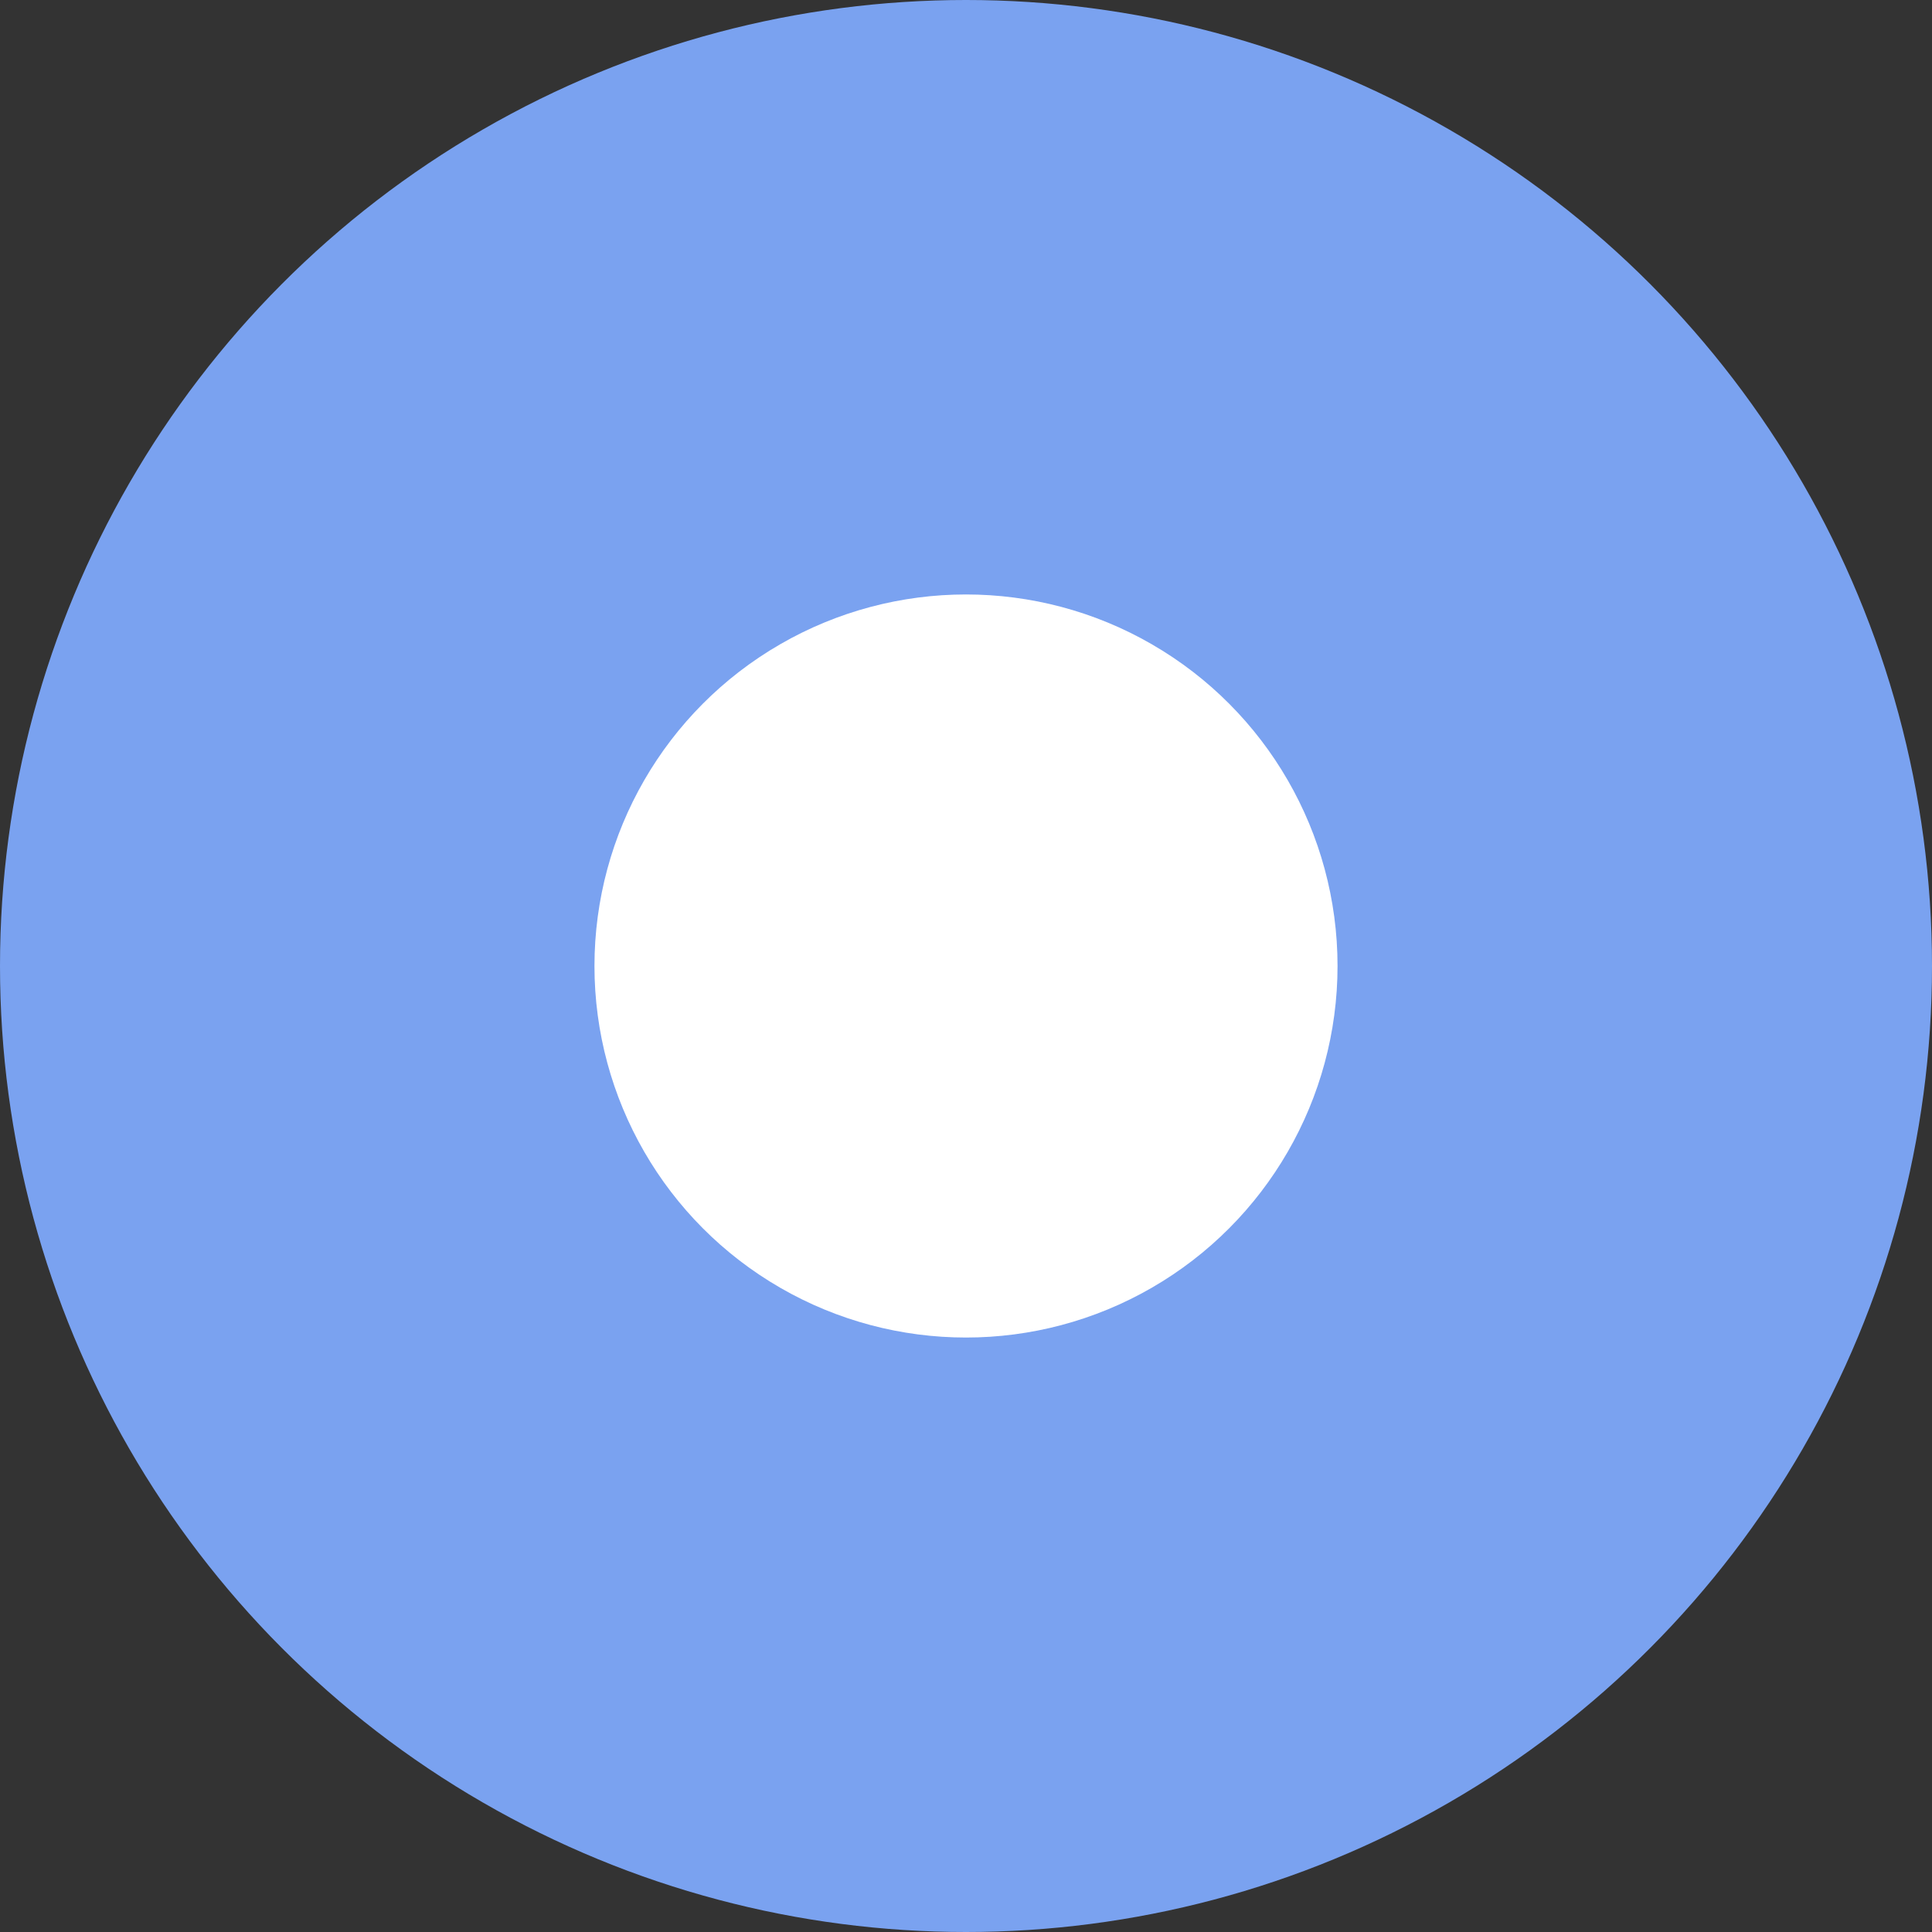 <?xml version="1.0" encoding="UTF-8"?> <svg xmlns="http://www.w3.org/2000/svg" width="13" height="13" viewBox="0 0 13 13" fill="none"><rect x="0" y="0" width="13" height="13" fill="#333333" stroke="none"/> <circle cx="6.5" cy="6.5" r="6.5" fill="#7AA2F0"></circle> <circle cx="6.5" cy="6.5" r="2.5" fill="white"></circle> </svg> 